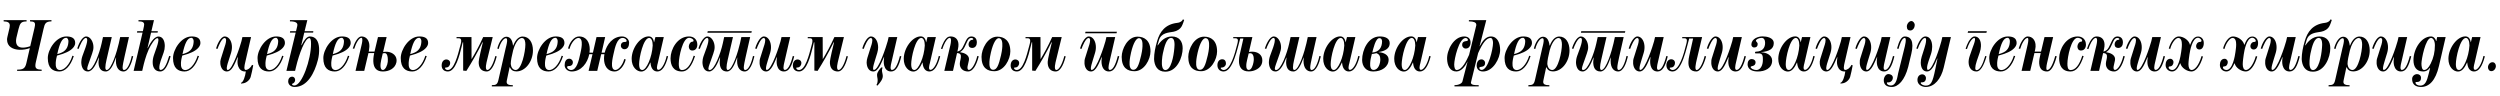 <?xml version="1.0"?>
<svg version="1.1" xmlns="http://www.w3.org/2000/svg" width="1478.582px" height="56.92px"><path fill="#000000" d="M30.44,12.6l-0.04,0.04c-3.36,0.12-3.92,1.16-4.68,4.56l-4.52,19.52c-0.2,0.84-0.28,1.52-0.28,2.08c0,1.72,0.96,2.36,3.72,2.4l0,0.72l-14.52,0l0-0.72c3.24,0,4.72-0.48,5.48-3.88l2.04-8.88c-1.72,0.68-4,1.08-6.2,1c-3.76-0.16-7.28-1.8-7.28-6.08c0-0.64,0.08-1.12,1.48-6.92c0.12-0.52,0.16-0.92,0.16-1.32c0-1.76-1.16-2.4-3.64-2.48l0-0.72l13.56,0l0,0.68l-0.04,0.08c-3.4,0-3.84,1.2-4.76,4.6c-1.36,5.2-1.44,6.04-1.44,6.96c0,2.64,1.48,3.8,3.64,3.92c1.36,0.08,3.04-0.24,4.76-0.84l2.56-10.96c0.12-0.52,0.2-0.92,0.24-1.32c0.2-1.76-0.44-2.32-2.92-2.4l0-0.72l12.68,0l0,0.68z M44.475,25.4c0,2.12-2.08,4.16-4.96,5.48c-1.64,0.76-2.96,1.24-5.8,2c-0.28,1.04-0.68,2.72-0.76,4.32c-0.12,2.2,0.36,4.24,2.56,4.24c2.32,0,5.56-2.88,7.32-8.48l0.8,0.24c-1.92,5.96-5.16,9.08-8.52,9.08c-3.88,0-6.84-1.96-6.84-7.96c0-5.04,4.88-12.76,10.96-12.76c2.72,0,5.24,0.72,5.24,3.84z M40.475,24.32c0-0.64-0.36-1.96-1.36-1.96c-2.36,0-3.88,3.24-5.24,9.64c1.12-0.32,1.6-0.44,2.8-1c3-1.4,3.76-4.16,3.8-6.68z M68.669,34.04l-0.08,0c-1.44,3.96-3.16,8.24-6.04,8.24c-3.24,0-4.28-2.52-4.28-5.6c0-0.64,0.08-1.36,0.24-2.64l-0.12,0c-1.4,3.6-3.48,8.24-6.4,8.24c-3,0-3.92-3.12-3.92-5.56c0-0.6,0.16-2.12,0.64-3.48l1.92-5.28c0.12-0.4,0.96-2.72,0.96-4.24c0-0.76-0.2-1.28-0.8-1.28c-1.76,0-3.8,5.04-4.28,6.48l-0.84-0.24c0.6-1.92,2.64-7.12,5.32-7.12c2.36,0,4.28,3.08,4.28,6.28c0,1.28-0.24,2.24-0.8,3.88l-1.32,3.76c-0.24,0.76-1.56,4.08-1.56,4.96c0,0.56,0.08,0.96,0.76,0.96c2.84,0,6.44-9.8,7.76-15.8l0.8-3.68l5.2,0l-3.12,13.48c-0.44,1.88-0.68,3.4-0.68,4.48c0,0.92,0.24,1.52,0.76,1.52c2.84,0,6.24-11.48,7.2-15.8c0.8-3.52,0.8-3.6,0.8-3.68l5.2,0l-2.72,12.04c-0.44,1.88-1.04,4.84-1.04,5.92c0,0.92,0.24,1.52,0.76,1.52c2.84,0,4.48-7.4,4.68-8.32l0.84,0.24c-0.92,3.88-2.64,8.96-5.76,8.96c-2.32,0-4.48-1.76-4.48-6.32c0-0.4,0.08-1.32,0.12-1.92z M81.144,18.44l3.36,0c0.64-2.76,0.76-3.52,0.76-3.92c0-1.44-1.12-1.88-3.36-1.88l0-0.72l9.16,0l-1.52,6.52l3.8,0l-0.12,0.84l-3.88,0l-2.12,9.2l0.12,0c0.76-1.52,3.36-6.88,6.32-6.88c2.68,0,3.8,2.68,3.8,5.6c0,1.32-0.24,2.64-0.68,3.84l-1.76,4.96c-0.32,0.96-0.92,3.04-0.8,4.32c0.04,0.64,0.28,1.04,0.76,1.04c1.84,0,3.44-2.72,5.08-8.32l0.84,0.24c-1.72,5.84-3.52,9-6.08,9c-3.04,0-4.4-2.16-4.52-5c-0.08-1.48,0.2-3.16,0.76-4.76l1.64-4.68c0.12-0.32,0.84-2.44,0.96-3.88c0.08-0.8-0.08-1.4-0.6-1.4c-1.32,0-3.72,3.6-5.12,6.68c-1.8,4-2.88,8.52-3.28,10.24l-0.56,2.44l-5.08,0l5.28-22.64l-3.28,0z M118.538,25.4c0,2.12-2.08,4.16-4.96,5.48c-1.64,0.76-2.96,1.24-5.8,2c-0.28,1.04-0.68,2.72-0.76,4.32c-0.12,2.2,0.36,4.24,2.56,4.24c2.32,0,5.56-2.88,7.32-8.48l0.8,0.24c-1.92,5.96-5.16,9.08-8.52,9.08c-3.88,0-6.84-1.96-6.84-7.96c0-5.04,4.88-12.76,10.96-12.76c2.72,0,5.24,0.72,5.24,3.84z M114.538,24.32c0-0.64-0.36-1.96-1.36-1.96c-2.36,0-3.88,3.24-5.24,9.64c1.12-0.32,1.6-0.44,2.8-1c3-1.4,3.76-4.16,3.8-6.68z  M145.327,41.36c1.2,0,2.76-1,3.72-3l0.72,0.28c-0.48,2.48-0.96,4.96-1.52,6.88c-0.56,1.8-2.36,3.36-4.2,3.72c-0.36,0.08-1.12,0.12-1.44,0.2l-0.12-0.44c1.32-0.2,2.56-3.68,2.92-6.8c0.08,0.04,0,0.08-0.44,0.08c-2.16,0-3.44-1.32-4.04-2.96c-0.44-1.2-0.56-2.6-0.4-3.8l0.2-1.64l-0.2,0c-2.04,4.76-3.56,8.4-6.32,8.4c-2.36,0-3.6-2.2-3.88-4.44c-0.12-1-0.04-2.04,0.24-2.88l2.2-7c0.16-0.44,0.96-2.64,0.96-4.12c0-0.76-0.24-1.36-0.88-1.36c-1.76,0-3.72,5-4.2,6.44l-0.88-0.24c0.48-1.8,2.6-7.12,5.16-7.12c2.16,0,3.88,2.2,4.2,5.24c0.16,1.36,0,2.92-0.48,4.48l-1.48,4.68c-0.12,0.4-0.92,2.6-1.04,4.08c-0.04,0.76,0.08,1.36,0.6,1.36c2.84,0,7.48-14.72,8.08-17.04c0.28-1,0.4-1.68,0.56-2.44l5.12,0l-3.6,15.6c-0.04,0.24-0.36,1.44-0.36,2.44c0,0.76,0.2,1.4,0.8,1.4z M168.522,25.4c0,2.12-2.08,4.16-4.96,5.48c-1.64,0.76-2.96,1.24-5.8,2c-0.28,1.04-0.68,2.72-0.76,4.32c-0.12,2.2,0.36,4.24,2.56,4.24c2.32,0,5.56-2.88,7.32-8.48l0.8,0.24c-1.92,5.96-5.16,9.08-8.52,9.08c-3.88,0-6.84-1.96-6.84-7.96c0-5.04,4.88-12.76,10.96-12.76c2.72,0,5.24,0.72,5.24,3.84z M164.522,24.32c0-0.64-0.36-1.96-1.36-1.96c-2.36,0-3.88,3.24-5.24,9.64c1.12-0.32,1.6-0.44,2.8-1c3-1.4,3.76-4.16,3.8-6.68z M185.196,19.28l-5.24,0l-1.76,7.4l0.16,0.08c1.52-3.04,3.12-5.2,4.88-5.2c3.76,0,5.24,3.08,5.48,6.76c0.16,2.4-0.16,5.04-0.72,7.2c-1.92,7.44-6.12,15.92-13.76,15.92c-1.96,0-3.8-1.16-3.8-3.36c0-1.4,0.8-2.72,2.36-2.72c1.16,0,1.8,0.96,1.76,2c-0.04,0.68-0.36,1.44-1.08,1.88c-0.36,0.24-0.76,0.24-0.76,0.56c0,0.4,0.56,0.76,1.36,0.76c4.6,0,9.88-15.48,9.88-24.56c0-2.24-0.24-3.48-1.04-3.48c-2.48,0-6,9.24-7.88,17.24l-0.52,2.16l-5.12,0l5.48-22.64l-3.4,0l0.12-0.84l3.48,0l0.72-3c0.04-0.24,0.08-0.48,0.08-0.72c0-1.08-0.8-2.08-4.4-2.08l0-0.72l10.28,0l-1.6,6.52l5.16,0z M207.431,25.4c0,2.12-2.08,4.16-4.96,5.48c-1.64,0.76-2.96,1.24-5.8,2c-0.28,1.04-0.68,2.72-0.76,4.32c-0.12,2.2,0.36,4.24,2.56,4.24c2.32,0,5.56-2.88,7.32-8.48l0.8,0.24c-1.92,5.96-5.16,9.08-8.52,9.08c-3.88,0-6.84-1.96-6.84-7.96c0-5.04,4.88-12.76,10.96-12.76c2.72,0,5.24,0.72,5.24,3.84z M203.431,24.32c0-0.64-0.36-1.96-1.36-1.96c-2.36,0-3.88,3.24-5.24,9.64c1.12-0.32,1.6-0.44,2.8-1c3-1.4,3.76-4.16,3.8-6.68z M234.425,36.96c-0.8,3.52-4.28,5.32-7.96,5.32c-3.76,0-5.16-2.12-5.56-4.72c-0.28-1.8-0.04-3.84,0.28-5.52l0.12-0.64l-3.4,0l-2.48,10.52l-5.16,0c1.12-4.92,3.6-15.4,3.6-15.4c0.04-0.12,0.44-1.76,0.44-2.96c0-0.68-0.12-1.2-0.56-1.2c-1.4,0-3.24,3.12-4.24,6.48l-0.88-0.16c1-3.28,2.92-7.12,5.12-7.12c2.52,0,4.12,1.68,4.6,4.2c0.2,1.16,0.16,2.52-0.12,3.96l-0.16,0.8l3.44,0l2.04-8.6l5.12,0l-2.08,8.8c1.24-0.12,1.48-0.12,1.72-0.12c2.88-0.08,6,1.6,6.24,4.72c0.04,0.52,0,1.04-0.12,1.64z M229.345,36.56c0.04-0.36,0.04-0.92,0.04-1.56c-0.04-1.56-0.4-3.6-1.88-3.6c-0.12,0-0.2,0.04-1.12,0.16l-0.92,3.88c-0.28,1.24-0.52,2.84-0.4,4.08c0.12,1.08,0.48,1.88,1.4,1.88c1.4,0,2.68-2.76,2.88-4.84z M253.22,25.4c0,2.12-2.08,4.16-4.96,5.48c-1.64,0.76-2.96,1.24-5.8,2c-0.28,1.04-0.68,2.72-0.76,4.32c-0.12,2.2,0.36,4.24,2.56,4.24c2.32,0,5.56-2.88,7.32-8.48l0.8,0.24c-1.92,5.96-5.16,9.08-8.52,9.08c-3.88,0-6.84-1.96-6.84-7.96c0-5.04,4.88-12.76,10.96-12.76c2.72,0,5.24,0.72,5.24,3.84z M249.22,24.32c0-0.64-0.36-1.96-1.36-1.96c-2.36,0-3.88,3.24-5.24,9.64c1.12-0.32,1.6-0.44,2.8-1c3-1.4,3.76-4.16,3.8-6.68z  M292.969,33.12l0.8,0.24c-1.56,6.12-3.68,8.92-5.84,8.92c-2.72,0-4.6-1.52-4.8-4.84c-0.08-1.2,0.08-2.64,2.44-12.4l-0.24,0c-2.56,5.4-6.6,12.32-9.48,16.88l-1.92-0.16l0-16.72l-0.28,0c-0.16,0.56-0.28,1.2-0.44,1.84c-1.52,6.28-3.8,15.4-8.32,15.4c-2.36,0-3.68-1.48-3.68-3.56c0-2.4,1.36-3.56,2.8-3.56c1.08,0,2.24,0.72,2.24,2.16c0,1.16-0.84,2.6-2.36,2.6c-0.36,0-0.68,0.08-0.68,0.28c0,0.72,0.72,1.2,1.64,1.2c3.68,0,5.84-8.44,7.36-14.32c0.24-0.92,0.56-1.88,0.56-2.92c0-0.8-0.28-1.52-1.28-1.52l-1.48,0l0-0.72l8.84,0l0.04,13.08c2-3.28,4.36-7.48,6.88-13.08l5.64,0l-3.36,13.76c-0.12,0.56-0.52,1.96-0.64,3.24c-0.12,1.32,0,2.48,0.84,2.48c1.16,0,3.12-2.2,4.72-8.28z M315.203,29.8c0,6.48-4.4,12.44-9.8,12.44c-1.92,0-3.12-0.84-3.88-2.48l-0.12,0l-1.64,7.76c-0.08,0.32-0.12,0.64-0.12,0.88c0,1.56,1.36,1.96,3.12,1.96l0.52,0l0,0.72l-12.4,0l0-0.72c2.52,0,3.32-0.48,3.92-3.16l4.16-18.24c0-0.04,0.04-0.12,0.04-0.2c0.24-0.96,0.8-2.92,0.92-4.36l0-0.48c0-0.8-0.16-1.32-0.72-1.32c-1.32,0-3.32,2.6-4.24,6.36l-0.84-0.24c0.92-3.8,3.04-7,5.28-7c1.8,0,3.52,1.08,4,5.2l0.16,0c1.48-3.84,3.56-5.32,5.52-5.32c4,0,6.12,3.68,6.12,8.2z M310.723,26.36c0-1.48-0.28-3.88-2.04-3.88c-2.56,0-4.52,4.6-5.2,7.28c-0.8,3.12-1.4,6.28-1.4,7.88c0,0.16,0.04,0.32,0.04,0.48c0.16,1.52,1.12,3.28,2.88,3.28c3.52,0,5.72-10.96,5.72-15.04z M333.838,25.4c0,2.12-2.08,4.16-4.96,5.48c-1.64,0.76-2.96,1.24-5.8,2c-0.28,1.04-0.68,2.72-0.76,4.32c-0.12,2.2,0.36,4.24,2.56,4.24c2.32,0,5.56-2.88,7.32-8.48l0.8,0.24c-1.92,5.96-5.16,9.08-8.52,9.08c-3.88,0-6.84-1.96-6.84-7.96c0-5.04,4.88-12.76,10.96-12.76c2.72,0,5.24,0.72,5.24,3.84z M329.838,24.32c0-0.64-0.36-1.96-1.36-1.96c-2.36,0-3.88,3.24-5.24,9.64c1.12-0.32,1.6-0.44,2.8-1c3-1.4,3.76-4.16,3.8-6.68z M363.592,42.28c-4.56,0-6.36-3.68-6.36-7.64c0-0.84,0.08-1.72,0.24-2.6l-1.92,0c-0.76,3.28-1.56,6.6-2.32,9.88l-5.12,0l2.32-9.88l-1.92,0c-1.04,5.2-4.76,10.24-10.4,10.24c-2.32,0-4.16-1.64-4.16-3.72c0-2,0.76-3.84,2.76-3.84c1.24,0,2.12,1.08,2.12,2.04c0,1.2-0.6,2.32-2.48,2.32c-0.48,0-0.96,0.08-0.96,0.64s0.84,1.68,2.4,1.68c3.24,0,4.48-5.28,5.44-9.76c0.12-0.6,0.72-2.92,0.84-5.08c0.12-2.12-0.24-4.12-2-4.12c-1.88,0-4.4,3.08-5.24,6.48l-0.88-0.24c0.92-3.76,3.6-7.12,6.48-7.12c4.56,0,6.36,3.72,6.36,7.64c0,0.64-0.08,1.32-0.16,1.96l2.04,0l2.12-9.24l5.12,0l-2.12,9.24l1.84,0c1.2-4.96,4.88-9.6,10.28-9.6c2.28,0,4.16,1.64,4.16,3.72c0,2-0.8,3.84-2.76,3.84c-1.28,0-2.12-1.08-2.12-2c0-1.2,0.56-2.32,2.4-2.32c0.52,0,1.04-0.08,1.04-0.68c0-0.52-0.84-1.68-2.4-1.68c-3.24,0-4.48,5.28-5.44,9.76c-0.12,0.6-0.72,2.96-0.84,5.16c-0.12,2.12,0.28,4.04,2,4.04c1.88,0,4.4-3.08,5.24-6.48l0.88,0.24c-0.92,3.76-3.6,7.12-6.48,7.12z M394.307,33.08l0.84,0.24c-1.64,6.24-3.72,8.96-6.36,8.96c-2.2,0-3.44-1.64-3.88-3.84c-0.08-0.48-0.16-0.92-0.2-1.44l-0.08-0.04c-1.24,2.8-2.88,5.36-5.36,5.36c-2.64,0-5.68-2.6-5.68-7.52c0-6.32,5.08-13.28,10.04-13.28c1.4,0,2.76,0.84,3.16,3.44l0.08,0l0.76-3.04l4.96,0l-3.6,15.6c-0.08,0.28-0.4,1.32-0.44,2.24c-0.04,0.84,0.12,1.56,0.84,1.56c1.52,0,3.76-3.08,4.92-8.24z M386.027,26.88c0-2.56-0.76-4.44-2.08-4.44c-3.48,0-5.96,11.68-5.96,15.48c0,1.6,0.24,3.48,1.88,3.48c2.4,0,5.8-7.56,6.16-14.52z M412.421,26.44c0,1.8-0.96,3.44-2.96,3.44c-1.52,0-2.08-1.2-2.08-2.4c0-1.12,0.88-2.84,2.2-2.84c0.36,0,0.6-0.2,0.6-0.64c0-1.04-1.72-1.64-2.64-1.64c-3.84,0-6.08,11.4-6.08,15.24c0,1.6,0.08,3.84,1.88,3.84c2.8,0,5.16-2.88,6.92-8.48l0.8,0.24c-1.92,5.96-4.44,9.08-7.72,9.08c-5.28,0-6.76-3.8-6.76-7.76c0-5.4,4.04-12.96,10.96-12.96c2.64,0,4.88,1.64,4.88,4.88z M436.056,34.04l-0.08,0c-1.44,3.96-3.16,8.24-6.04,8.24c-3.24,0-4.28-2.52-4.28-5.6c0-0.64,0.08-1.36,0.24-2.64l-0.12,0c-1.4,3.6-3.48,8.24-6.4,8.24c-3,0-3.92-3.12-3.92-5.56c0-0.6,0.16-2.12,0.64-3.48l1.92-5.28c0.12-0.4,0.96-2.72,0.96-4.24c0-0.76-0.2-1.28-0.8-1.28c-1.76,0-3.8,5.04-4.28,6.48l-0.84-0.24c0.6-1.92,2.64-7.12,5.32-7.12c2.36,0,4.28,3.08,4.28,6.28c0,1.28-0.24,2.24-0.8,3.88l-1.32,3.76c-0.24,0.76-1.56,4.08-1.56,4.96c0,0.56,0.08,0.96,0.76,0.96c2.84,0,6.44-9.8,7.76-15.8l0.8-3.68l5.2,0l-3.12,13.48c-0.44,1.88-0.68,3.4-0.68,4.48c0,0.92,0.24,1.52,0.76,1.52c2.84,0,6.24-11.48,7.2-15.8c0.8-3.52,0.8-3.6,0.8-3.68l5.2,0l-2.72,12.04c-0.44,1.88-1.04,4.84-1.04,5.92c0,0.92,0.24,1.52,0.76,1.52c2.84,0,4.48-7.4,4.68-8.32l0.84,0.24c-0.92,3.88-2.64,8.96-5.76,8.96c-2.32,0-4.48-1.76-4.48-6.32c0-0.4,0.08-1.32,0.12-1.92z M444.616,18.44l-0.2,0.92l-26.04,0l0.2-0.92l26.04,0z M468.89,33.12l0.84,0.2c-1.44,5.84-3.08,8.96-6.04,8.96c-2.36,0-3.56-1.56-4.08-3.44c-0.36-1.36-0.36-2.92-0.16-4.2l0.12-0.76l-0.2,0c-1.4,3.08-3.2,8.48-6.32,8.4c-2.32-0.04-3.64-2.28-3.8-4.8c-0.08-1.12,0.04-2.32,0.44-3.4l1.92-6.12c0.16-0.44,0.96-2.64,0.96-4.12c0-0.76-0.24-1.36-0.88-1.36c-1.76,0-3.72,5-4.2,6.44l-0.88-0.24c0.48-1.8,2.6-7.12,5.16-7.12c2.16,0,3.84,2.2,4.16,5.24c0.16,1.36,0.04,2.92-0.44,4.48l-1.4,4.56c-0.56,1.8-1.08,3.6-1.08,4.64c0,0.56,0.12,0.88,0.52,0.88c2.88,0,7.52-14.68,8.12-17c0.28-1,0.4-1.68,0.56-2.44l5.12,0l-3.6,15.6c-0.04,0.24-0.36,1.44-0.36,2.44c0,0.76,0.2,1.4,0.8,1.4c1.68,0,3.28-2.64,4.72-8.24z M500.685,33.12l0.8,0.24c-1.56,6.12-3.68,8.92-5.84,8.92c-2.72,0-4.6-1.52-4.8-4.84c-0.08-1.2,0.08-2.64,2.44-12.4l-0.24,0c-2.56,5.4-6.6,12.32-9.48,16.88l-1.92-0.16l0-16.72l-0.28,0c-0.16,0.56-0.28,1.2-0.44,1.84c-1.52,6.28-3.8,15.4-8.32,15.4c-2.36,0-3.68-1.48-3.68-3.56c0-2.4,1.36-3.56,2.8-3.56c1.08,0,2.24,0.72,2.24,2.16c0,1.16-0.84,2.6-2.36,2.6c-0.36,0-0.68,0.08-0.68,0.28c0,0.72,0.72,1.2,1.64,1.2c3.68,0,5.84-8.44,7.36-14.32c0.24-0.92,0.56-1.88,0.56-2.92c0-0.8-0.28-1.52-1.28-1.52l-1.48,0l0-0.72l8.84,0l0.04,13.08c2-3.28,4.36-7.48,6.88-13.08l5.64,0l-3.36,13.76c-0.12,0.56-0.52,1.96-0.64,3.24c-0.12,1.32,0,2.48,0.84,2.48c1.16,0,3.12-2.2,4.72-8.28z  M532.234,33.12l0.84,0.2c-1.44,5.84-3.08,8.96-6.04,8.96c-2.36,0-3.56-1.56-4.08-3.44c-0.2-0.76-0.28-1.6-0.28-2.44c0-0.6,0.04-1.2,0.12-1.76l0.12-0.76l-0.2,0c-1.4,3.04-3.16,8.4-6.24,8.4c-2.4,0-3.72-2.24-3.88-4.76c0-0.2-0.04-0.36-0.04-0.56c0-0.96,0.2-2,0.48-2.88l1.92-6.12c0.16-0.44,0.96-2.64,0.96-4.12c0-0.76-0.24-1.36-0.88-1.36c-1.76,0-3.72,5-4.2,6.44l-0.88-0.24c0.48-1.8,2.6-7.12,5.16-7.12c2.16,0,3.84,2.2,4.16,5.24c0.04,0.36,0.08,0.76,0.08,1.16c0,1.04-0.16,2.2-0.52,3.32l-1.4,4.56c-0.56,1.8-1.08,3.6-1.08,4.64c0,0.56,0.12,0.88,0.52,0.88c2.88,0,7.52-14.68,8.12-17c0.28-1,0.4-1.68,0.56-2.44l5.12,0l-3.6,15.6c-0.04,0.24-0.36,1.44-0.36,2.44c0,0.76,0.2,1.4,0.8,1.4c1.68,0,3.28-2.64,4.72-8.24z M521.994,40c-0.28,0.6-0.36,1.12-0.36,1.64c0,0.24,0,0.44,0.04,0.68c0.12,0.88,0.44,1.72,0.44,2.68c0,1.96-1.68,3.96-2.88,5.32l-0.28,0.32l-0.6-0.36c0.6-1,0.72-2,0.72-2.96s-0.36-1.88-0.36-3.04c0-1.76,2-3.88,2.6-4.44z M555.228,33.08l0.84,0.24c-1.64,6.24-3.72,8.96-6.36,8.96c-2.2,0-3.44-1.64-3.88-3.84c-0.08-0.48-0.16-0.92-0.2-1.44l-0.08-0.04c-1.24,2.8-2.88,5.36-5.36,5.36c-2.64,0-5.68-2.6-5.68-7.52c0-6.32,5.08-13.28,10.04-13.28c1.4,0,2.76,0.84,3.16,3.44l0.08,0l0.76-3.04l4.96,0l-3.6,15.6c-0.08,0.28-0.4,1.32-0.44,2.24c-0.04,0.84,0.12,1.56,0.84,1.56c1.52,0,3.76-3.08,4.92-8.24z M546.948,26.88c0-2.56-0.76-4.44-2.08-4.44c-3.48,0-5.96,11.68-5.96,15.48c0,1.6,0.24,3.48,1.88,3.48c2.4,0,5.8-7.56,6.16-14.52z M563.623,41.92l-5.12,0l3.12-13.32c0.16-0.68,0.8-2.88,0.84-4.48c0.04-1-0.16-1.72-0.84-1.72c-0.72,0-1.76,1.08-2.68,2.72c-0.64,1.2-1.2,2.56-1.64,3.92l-0.8-0.24c0.44-1.44,1.12-2.96,1.8-4.24c1.12-1.84,2.08-3,3.92-3c2.64,0,4.48,1.56,4.64,4.56c0.04,0.84-0.04,1.76-0.28,2.8l-0.36,1.6c1.36-0.44,2.2-0.84,3.04-2.32c0.76-1.32,1.4-2.92,2.08-4.28c0.8-1.56,1.84-2.36,3.04-2.36c2.04,0,3.36,1.12,3.36,3.56c0,1.56-0.76,3.24-2.8,3.24c-1.24,0-2.12-0.72-2.12-2.16c0-1.2,1-2.6,2-2.6c0.52,0,0.8-0.16,0.8-0.48c0-0.36-0.52-0.68-1.24-0.68c-0.76,0-1.64,0.56-2.24,1.88l-1.6,3.44c-0.68,1.4-1.48,2.24-2.72,3.04l0,0.08c2.36,0.32,5.16,1.48,5.28,3.92c0,0.32,0,0.6-0.08,0.96l-0.76,3.44c-0.04,0.28-0.08,0.56-0.08,0.8c0,0.76,0.28,1.36,0.84,1.36c1.4,0,3.6-2.68,5-8.28l0.84,0.24c-1.48,5.84-3.76,8.96-6.24,8.96c-3.2,0-5-2-4.96-4.6c0-0.36,0.04-0.76,0.12-1.16l0.36-1.64c0.08-0.4,0.12-0.76,0.16-1.12c0.12-1.44-0.36-2.32-2.28-2.36z M597.538,30.4c0,4.68-3.64,11.72-9.48,11.72c-4.12,0-7.56-2-7.56-8.48c0-4.6,3.48-11.96,9.36-11.96c4,0,7.68,2.24,7.68,8.72z M592.018,32.76c0.24-1.04,0.72-3.28,0.8-5.44c0.12-2.44-0.28-4.72-2.12-4.76c-1.48,0-3.28,2.68-4.64,8.48c-0.32,1.36-0.76,3.52-0.88,5.48c-0.16,2.52,0.28,4.76,2.2,4.76c2.2,0,3.28-2.68,4.64-8.52z M629.492,33.12l0.8,0.24c-1.56,6.12-3.68,8.92-5.84,8.92c-2.72,0-4.6-1.52-4.8-4.84c-0.08-1.2,0.08-2.64,2.44-12.4l-0.24,0c-2.56,5.4-6.6,12.32-9.48,16.88l-1.92-0.16l0-16.72l-0.28,0c-0.16,0.56-0.28,1.2-0.44,1.84c-1.52,6.28-3.8,15.4-8.32,15.4c-2.36,0-3.68-1.48-3.68-3.56c0-2.4,1.36-3.56,2.8-3.56c1.08,0,2.24,0.72,2.24,2.16c0,1.16-0.84,2.6-2.36,2.6c-0.36,0-0.68,0.08-0.68,0.28c0,0.72,0.72,1.2,1.64,1.2c3.68,0,5.84-8.44,7.36-14.32c0.24-0.92,0.56-1.88,0.56-2.92c0-0.8-0.28-1.52-1.28-1.52l-1.48,0l0-0.72l8.84,0l0.04,13.08c2-3.28,4.36-7.48,6.88-13.08l5.64,0l-3.36,13.76c-0.12,0.56-0.52,1.96-0.64,3.24c-0.12,1.32,0,2.48,0.84,2.48c1.16,0,3.12-2.2,4.72-8.28z  M660.561,18.76l-0.2,0.92l-18.56,0l0.2-0.92l18.56,0z M661.121,33.12l0.84,0.2c-1.44,5.84-3.08,8.96-6.04,8.96c-2.4,0-3.64-1.6-4.16-3.56c-0.36-1.32-0.36-2.84-0.16-4.08l0.12-0.76l-0.2,0c-1.4,3.04-3.16,8.4-6.24,8.4c-2.4,0-3.72-2.24-3.88-4.76c-0.08-1.12,0.04-2.36,0.44-3.44l1.92-6.12c0.16-0.44,0.96-2.64,0.96-4.12c0-0.76-0.24-1.36-0.88-1.36c-1.76,0-3.72,5-4.2,6.44l-0.88-0.24c0.48-1.8,2.6-7.12,5.16-7.12c2.16,0,3.84,2.2,4.16,5.24c0.16,1.36,0.04,2.92-0.44,4.48l-1.4,4.56c-0.56,1.8-1.08,3.6-1.08,4.64c0,0.56,0.12,0.88,0.52,0.88c2.88,0,7.52-14.68,8.12-17c0.28-1,0.4-1.68,0.56-2.44l5.2,0l-3.6,15.6c-0.04,0.24-0.36,1.44-0.36,2.44c0,0.76,0.2,1.4,0.8,1.4c1.68,0,3.28-2.64,4.72-8.24z M680.436,30.4c0,4.68-3.64,11.72-9.48,11.72c-4.12,0-7.56-2-7.56-8.48c0-4.6,3.48-11.96,9.36-11.96c4,0,7.68,2.24,7.68,8.72z M674.916,32.76c0.24-1.04,0.72-3.28,0.8-5.44c0.12-2.44-0.28-4.72-2.12-4.76c-1.48,0-3.28,2.68-4.64,8.48c-0.32,1.36-0.76,3.52-0.88,5.48c-0.16,2.52,0.28,4.76,2.2,4.76c2.2,0,3.28-2.68,4.64-8.52z M699.63,11.44l0.72,0.36c-0.12,0.44-0.76,2.44-1.4,3.64c-1,1.88-2.88,2.92-4.88,3.32c-2.92,0.56-7.32,0.52-8.64,5.04l-0.84,2.92l0.2,0.12c1.52-2.44,4.32-5.28,8.2-5.28c4.64,0,6.48,3.16,6.48,7c0,5.2-3.24,13.84-10.28,13.84c-4.72,0-6.44-3.6-6.64-7.44c0-3.44,0.72-6.96,1.8-10.64c1.56-5.48,4.72-9.96,11.88-10.8c2.16-0.24,3.04-1.28,3.4-2.08z M689.23,41.44l0.04,0c3.28-0.04,4.88-7.96,5.28-13.08c0.24-2.16,0.28-5.84-1.8-5.92c-2.76-0.12-4.08,4.84-5,9.2c-0.16,0.84-0.48,2.52-0.56,4.28c-0.16,2.68,0.16,5.52,2.04,5.52z M719.825,30.4c0,4.68-3.64,11.72-9.48,11.72c-4.12,0-7.56-2-7.56-8.48c0-4.6,3.48-11.96,9.36-11.96c4,0,7.68,2.24,7.68,8.72z M714.305,32.76c0.24-1.04,0.72-3.28,0.8-5.44c0.12-2.44-0.28-4.72-2.12-4.76c-1.48,0-3.28,2.68-4.64,8.48c-0.32,1.36-0.76,3.52-0.88,5.48c-0.16,2.52,0.28,4.76,2.2,4.76c2.2,0,3.28-2.68,4.64-8.52z M740.699,21.92l-2.04,8.8c0.36-0.04,0.72-0.08,1.04-0.12c0.28-0.04,0.6-0.04,0.88-0.04c3.28,0,5.96,1.76,6,5c0,0.52-0.04,1.04-0.16,1.64c-0.72,3.2-4.48,5.04-7.84,5.04c-4.24,0-5.64-2.6-5.8-5.6c-0.08-1.8,0.24-3.76,0.68-5.4c0,0,1.08-4.84,1.92-8.44l-1.88,0c-1.56,5.28-4.16,19.48-9.8,19.48c-2.4,0-3.68-1.68-3.68-3.72c0-2.36,1.32-3.52,2.88-3.52c0.96,0,2.16,0.52,2.16,2.6c0,1.28-1.12,2.28-2.4,2.28c-0.48,0-0.68,0.12-0.68,0.36c0,0.44,0.8,1.12,1.72,1.12c3.96,0,6.6-9.32,8.04-15.2c0.12-0.52,0.4-1.4,0.4-2.16s-0.28-1.4-1.32-1.4l-1.44,0l0-0.72l11.32,0z M741.339,36.88c0.12-0.6,0.2-1.24,0.2-1.92c0-1.8-0.6-3.56-2.2-3.48c-0.28,0-0.56,0.08-0.84,0.12l-0.92,3.84c-0.24,0.96-0.56,2.52-0.48,3.8c0.04,1.16,0.44,2.12,1.48,2.12c1.6,0,2.44-2.76,2.76-4.48z M771.054,34.04l-0.08,0c-1.44,3.96-3.16,8.24-6.04,8.24c-3.24,0-4.28-2.52-4.28-5.6c0-0.64,0.08-1.36,0.24-2.64l-0.12,0c-1.4,3.6-3.48,8.24-6.4,8.24c-3,0-3.92-3.12-3.92-5.56c0-0.6,0.16-2.12,0.64-3.48l1.92-5.28c0.12-0.4,0.96-2.72,0.96-4.24c0-0.76-0.2-1.28-0.8-1.28c-1.76,0-3.8,5.04-4.28,6.48l-0.84-0.24c0.6-1.92,2.64-7.12,5.32-7.12c2.36,0,4.28,3.08,4.28,6.28c0,1.28-0.24,2.24-0.8,3.88l-1.32,3.76c-0.24,0.76-1.56,4.08-1.56,4.96c0,0.56,0.08,0.96,0.76,0.96c2.84,0,6.44-9.8,7.76-15.8l0.8-3.68l5.2,0l-3.12,13.48c-0.44,1.88-0.68,3.4-0.68,4.48c0,0.92,0.24,1.52,0.76,1.52c2.84,0,6.24-11.48,7.2-15.8c0.8-3.52,0.8-3.6,0.8-3.68l5.2,0l-2.72,12.04c-0.44,1.88-1.04,4.84-1.04,5.92c0,0.92,0.24,1.52,0.76,1.52c2.84,0,4.48-7.4,4.68-8.32l0.84,0.24c-0.92,3.88-2.64,8.96-5.76,8.96c-2.32,0-4.48-1.76-4.48-6.32c0-0.4,0.08-1.32,0.12-1.92z M803.328,33.08l0.84,0.24c-1.64,6.24-3.72,8.96-6.36,8.96c-2.2,0-3.44-1.64-3.88-3.84c-0.08-0.48-0.16-0.92-0.2-1.44l-0.08-0.04c-1.24,2.8-2.88,5.36-5.36,5.36c-2.64,0-5.68-2.6-5.68-7.52c0-6.32,5.08-13.28,10.04-13.28c1.4,0,2.76,0.84,3.16,3.44l0.08,0l0.76-3.04l4.96,0l-3.6,15.6c-0.08,0.28-0.4,1.32-0.44,2.24c-0.04,0.84,0.12,1.56,0.84,1.56c1.52,0,3.76-3.08,4.92-8.24z M795.048,26.88c0-2.56-0.76-4.44-2.08-4.44c-3.48,0-5.96,11.68-5.96,15.48c0,1.6,0.24,3.48,1.88,3.48c2.4,0,5.8-7.56,6.16-14.52z M821.923,25.56c0,3.12-2.68,4.6-6.48,5.2l0,0.12c2.64,0.12,5.84,1.44,5.84,4.36c0,4.2-3.96,7.04-9.16,7.04c-4.2,0-6.52-3.04-6.52-6.84c0-5.96,3.64-13.88,10.44-13.88c3.56,0,5.88,1.32,5.88,4z M817.403,24.56c-0.04-1.32-0.52-2-1.6-2c-2.28,0-3.6,6.32-4.2,8.52c4.12-0.32,5.72-3.08,5.8-6.52z M816.363,35.08c-0.04-1.8-0.56-3-2.32-3.64c-1.44,0.4-1.76,0.4-2.68,0.48l-0.32,1.28c-0.2,0.68-0.6,2.44-0.68,4.12c-0.12,2.04,0.2,4.04,2,4.04c2.8,0,4.04-3.8,4-6.28z M845.317,33.08l0.84,0.24c-1.64,6.24-3.72,8.96-6.36,8.96c-2.2,0-3.44-1.64-3.88-3.84c-0.08-0.48-0.16-0.92-0.2-1.44l-0.08-0.04c-1.24,2.8-2.88,5.36-5.36,5.36c-2.64,0-5.68-2.6-5.68-7.52c0-6.32,5.08-13.28,10.04-13.28c1.4,0,2.76,0.84,3.16,3.44l0.08,0l0.76-3.04l4.96,0l-3.6,15.6c-0.08,0.28-0.4,1.32-0.44,2.24c-0.04,0.84,0.12,1.56,0.84,1.56c1.52,0,3.76-3.08,4.92-8.24z M837.037,26.88c0-2.56-0.76-4.44-2.08-4.44c-3.48,0-5.96,11.68-5.96,15.48c0,1.6,0.24,3.48,1.88,3.48c2.4,0,5.8-7.56,6.16-14.52z  M879.026,11.92l-3.96,15.44l0.08,0l0.24-0.44c1.4-2.52,3.36-5.36,6.36-5.36c4.16,0,5.48,4.36,5.48,7.96c0,5.04-4.16,12.76-10.12,12.76c-2.64,0-3.76-1.64-3.76-3.56c0-1.4,0.6-3.6,2.84-3.6c1.32,0,2.16,1.12,2.16,2.08c0,3.2-3.36,1.72-3.44,2.96c0,0.36,0.36,1.2,1.36,1.2c3.92,0,6.76-12.4,6.76-15.96c0-1.52-0.48-2.96-1.44-2.96c-2.48,0-4.8,3.12-7.36,8.96l-4.28,17.4c0,0.12,0,0.24,0.04,0.36c0.32,1.12,2.24,1.2,3.76,1.2l0.8,0l0,0.72l-14.32,0l0-0.72c2.68,0,4.4-1.12,4.68-2.12l3.04-11.76l-0.08,0l-0.28,0.56c-0.96,1.96-3.24,5.24-6.24,5.24c-3.84,0-5.32-3.6-5.48-7.16c-0.32-5.28,3.84-13.56,10.12-13.56c2.64,0,3.76,1.64,3.76,3.56c0,1.4-0.6,3.6-2.84,3.6c-1.32,0-2.16-1.12-2.16-2.08c0-3.16,3.36-1.72,3.44-2.96c0-0.36-0.36-1.2-1.36-1.2c-3.92,0-6.76,12.4-6.76,15.64c0,1.68,0.4,3.28,1.44,3.28c3.36,0,5.96-5.88,7.36-8.96c4.28-17.32,4.28-17.44,4.28-17.56c0-0.28-0.04-0.6-0.08-0.72c-0.28-0.84-1.36-1.52-4.32-1.52l0-0.72l10.28,0z M906.061,25.4c0,2.12-2.08,4.16-4.96,5.48c-1.64,0.76-2.96,1.24-5.8,2c-0.28,1.04-0.68,2.72-0.76,4.32c-0.12,2.2,0.36,4.24,2.56,4.24c2.32,0,5.56-2.88,7.32-8.48l0.8,0.24c-1.92,5.96-5.16,9.08-8.52,9.08c-3.88,0-6.84-1.96-6.84-7.96c0-5.04,4.88-12.76,10.96-12.76c2.72,0,5.24,0.72,5.24,3.84z M902.061,24.32c0-0.64-0.36-1.96-1.36-1.96c-2.36,0-3.88,3.24-5.24,9.64c1.12-0.32,1.6-0.44,2.8-1c3-1.4,3.76-4.16,3.8-6.68z M928.255,29.8c0,6.48-4.4,12.44-9.8,12.44c-1.92,0-3.12-0.84-3.88-2.48l-0.12,0l-1.64,7.76c-0.08,0.32-0.12,0.64-0.12,0.88c0,1.56,1.36,1.96,3.12,1.96l0.52,0l0,0.72l-12.4,0l0-0.72c2.52,0,3.32-0.48,3.92-3.16l4.16-18.24c0-0.04,0.04-0.12,0.04-0.2c0.24-0.96,0.8-2.92,0.92-4.36l0-0.48c0-0.8-0.16-1.32-0.72-1.32c-1.32,0-3.32,2.6-4.24,6.36l-0.84-0.24c0.92-3.8,3.04-7,5.28-7c1.8,0,3.52,1.08,4,5.2l0.16,0c1.48-3.84,3.56-5.32,5.52-5.32c4,0,6.12,3.68,6.12,8.2z M923.775,26.36c0-1.48-0.28-3.88-2.04-3.88c-2.56,0-4.52,4.6-5.2,7.28c-0.8,3.12-1.4,6.28-1.4,7.88c0,0.16,0.04,0.32,0.04,0.48c0.16,1.52,1.12,3.28,2.88,3.28c3.52,0,5.72-10.96,5.72-15.04z M952.69,34.04l-0.08,0c-1.44,3.96-3.16,8.24-6.04,8.24c-3.24,0-4.28-2.52-4.28-5.6c0-0.64,0.08-1.36,0.24-2.64l-0.12,0c-1.4,3.6-3.48,8.24-6.4,8.24c-3,0-3.92-3.12-3.92-5.56c0-0.6,0.16-2.12,0.64-3.48l1.92-5.28c0.12-0.4,0.96-2.72,0.96-4.24c0-0.76-0.2-1.28-0.8-1.28c-1.76,0-3.8,5.04-4.28,6.48l-0.84-0.24c0.6-1.92,2.64-7.12,5.32-7.12c2.36,0,4.28,3.08,4.28,6.28c0,1.28-0.24,2.24-0.8,3.88l-1.32,3.76c-0.24,0.76-1.56,4.08-1.56,4.96c0,0.56,0.08,0.96,0.76,0.96c2.84,0,6.44-9.8,7.76-15.8l0.8-3.68l5.2,0l-3.12,13.48c-0.44,1.88-0.68,3.4-0.68,4.48c0,0.92,0.24,1.52,0.76,1.52c2.84,0,6.24-11.48,7.2-15.8c0.8-3.52,0.8-3.6,0.8-3.68l5.2,0l-2.72,12.04c-0.44,1.88-1.04,4.84-1.04,5.92c0,0.92,0.24,1.52,0.76,1.52c2.84,0,4.48-7.4,4.68-8.32l0.84,0.24c-0.92,3.88-2.64,8.96-5.76,8.96c-2.32,0-4.48-1.76-4.48-6.32c0-0.4,0.08-1.32,0.12-1.92z M961.25,18.44l-0.2,0.92l-26.04,0l0.2-0.92l26.04,0z M985.524,33.12l0.84,0.2c-1.44,5.84-3.08,8.96-6.04,8.96c-2.36,0-3.56-1.56-4.08-3.44c-0.36-1.36-0.36-2.92-0.16-4.2l0.12-0.76l-0.2,0c-1.4,3.08-3.2,8.48-6.32,8.4c-2.32-0.04-3.64-2.28-3.8-4.8c-0.08-1.12,0.04-2.32,0.44-3.4l1.92-6.12c0.16-0.44,0.96-2.64,0.96-4.12c0-0.76-0.24-1.36-0.88-1.36c-1.76,0-3.72,5-4.2,6.44l-0.88-0.24c0.48-1.8,2.6-7.12,5.16-7.12c2.16,0,3.84,2.2,4.16,5.24c0.16,1.36,0.04,2.92-0.44,4.48l-1.4,4.56c-0.56,1.8-1.08,3.6-1.08,4.64c0,0.56,0.12,0.88,0.52,0.88c2.88,0,7.52-14.68,8.12-17c0.28-1,0.4-1.68,0.56-2.44l5.12,0l-3.6,15.6c-0.04,0.24-0.36,1.44-0.36,2.44c0,0.76,0.2,1.4,0.8,1.4c1.68,0,3.28-2.64,4.72-8.24z M1008.199,33.12l0.84,0.24c-1.6,6.16-3.84,8.92-5.72,8.92c-3.8,0-4.84-2.56-4.72-5.72c0.04-1.16,0.2-2.36,0.48-3.56l2.28-10.2l-2.32,0c-1.56,5.28-4.16,19.48-9.8,19.48c-2.4,0-3.68-1.68-3.68-3.72c0-1.8,1-3.52,2.88-3.52c1.12,0,2.2,0.72,2.2,2.2c0,1.24-0.76,2.68-2.32,2.68c-0.56,0-0.8,0.12-0.8,0.36c0,0.44,0.8,1.12,1.72,1.12c3.96,0,6.6-9.32,8.04-15.2c0.12-0.52,0.4-1.4,0.4-2.16s-0.28-1.4-1.32-1.4l-1.44,0l0-0.72l11.76,0l-3.2,13.48c-0.24,0.96-0.6,2.6-0.72,3.92c-0.08,1.16,0.04,2.08,0.68,2.08c1.16,0,3.12-2.04,4.76-8.28z M1031.753,33.12l0.84,0.2c-1.44,5.84-3.08,8.96-6.04,8.96c-2.36,0-3.56-1.56-4.08-3.44c-0.36-1.36-0.36-2.92-0.16-4.2l0.12-0.76l-0.2,0c-1.4,3.08-3.2,8.48-6.32,8.4c-2.32-0.04-3.64-2.28-3.8-4.8c-0.08-1.12,0.04-2.32,0.44-3.4l1.92-6.12c0.16-0.44,0.96-2.64,0.96-4.12c0-0.76-0.24-1.36-0.88-1.36c-1.76,0-3.72,5-4.2,6.44l-0.88-0.24c0.48-1.8,2.6-7.12,5.16-7.12c2.16,0,3.84,2.2,4.16,5.24c0.16,1.36,0.04,2.92-0.44,4.48l-1.4,4.56c-0.56,1.8-1.08,3.6-1.08,4.64c0,0.56,0.12,0.88,0.52,0.88c2.88,0,7.52-14.68,8.12-17c0.28-1,0.4-1.68,0.56-2.44l5.12,0l-3.6,15.6c-0.04,0.24-0.36,1.44-0.36,2.44c0,0.76,0.2,1.4,0.8,1.4c1.68,0,3.28-2.64,4.72-8.24z M1042.388,21.52c2.4,0,6.68,0.68,6.68,4c0,3.6-3,4.84-7.36,5.32l0,0.12c2.92,0,6.4,1.64,6.4,4.88c0,4.44-4.16,6.56-8.84,6.44c-3.88-0.12-5.68-1.88-5.68-4.28c0-1.64,0.8-3.08,2.44-3.08c1.32,0,2.28,0.88,2.28,1.84c0,2.8-2.92,2.04-2.92,2.88c0,0.76,1.52,1.76,3.48,1.76c2.32,0,3.76-2.72,3.76-5.92c0-2.2-0.04-3.64-2.04-3.92c0,0-0.68,0-2.16,0.04c-0.32,0-0.48-0.24-0.48-0.48c0-0.28,0.2-0.56,0.6-0.56c3.92-0.08,5.4-2.36,5.4-5.28c0-1.68-0.72-2.88-2.04-2.88c-1.68,0-3.4,0.92-3.4,1.68c0,0.64,1.04,0.88,1.04,2c0,1.36-0.8,2-2.04,2c-1.16,0-1.8-0.96-1.68-1.96c0.28-3.36,4.12-4.6,6.56-4.6z M1072.462,33.08l0.84,0.24c-1.64,6.24-3.72,8.96-6.36,8.96c-2.2,0-3.44-1.64-3.88-3.84c-0.08-0.48-0.16-0.92-0.2-1.44l-0.08-0.04c-1.24,2.8-2.88,5.36-5.36,5.36c-2.64,0-5.68-2.6-5.68-7.52c0-6.32,5.08-13.28,10.04-13.28c1.4,0,2.76,0.84,3.16,3.44l0.08,0l0.76-3.04l4.96,0l-3.6,15.6c-0.08,0.28-0.4,1.32-0.44,2.24c-0.04,0.84,0.12,1.56,0.84,1.56c1.52,0,3.76-3.08,4.92-8.24z M1064.182,26.88c0-2.56-0.76-4.44-2.08-4.44c-3.48,0-5.96,11.68-5.96,15.48c0,1.6,0.24,3.48,1.88,3.48c2.4,0,5.8-7.56,6.16-14.52z M1091.297,41.36c1.2,0,2.76-1,3.72-3l0.72,0.28c-0.48,2.48-0.96,4.96-1.52,6.88c-0.56,1.8-2.36,3.36-4.2,3.72c-0.36,0.08-1.12,0.12-1.44,0.2l-0.12-0.44c1.32-0.2,2.56-3.68,2.92-6.8c0.08,0.04,0,0.08-0.44,0.08c-2.16,0-3.44-1.32-4.04-2.96c-0.44-1.2-0.56-2.6-0.4-3.8l0.2-1.64l-0.2,0c-2.04,4.76-3.56,8.4-6.32,8.4c-2.36,0-3.6-2.2-3.88-4.44c-0.12-1-0.04-2.04,0.24-2.88l2.2-7c0.16-0.44,0.96-2.64,0.96-4.12c0-0.76-0.24-1.36-0.88-1.36c-1.76,0-3.72,5-4.2,6.44l-0.88-0.24c0.48-1.8,2.6-7.12,5.16-7.12c2.16,0,3.88,2.2,4.2,5.24c0.16,1.36,0,2.92-0.48,4.48l-1.48,4.68c-0.12,0.4-0.92,2.6-1.04,4.08c-0.04,0.76,0.08,1.36,0.6,1.36c2.84,0,7.48-14.72,8.08-17.04c0.28-1,0.4-1.68,0.56-2.44l5.12,0l-3.6,15.6c-0.04,0.24-0.36,1.44-0.36,2.44c0,0.76,0.2,1.4,0.8,1.4z M1119.571,33.12l0.84,0.2c-1.44,5.84-3.08,8.96-6.04,8.96c-2.36,0-3.56-1.56-4.08-3.44c-0.36-1.36-0.36-2.92-0.16-4.2l0.12-0.76l-0.2,0c-1.4,3.08-3.2,8.48-6.32,8.4c-2.32-0.04-3.64-2.28-3.8-4.8c-0.08-1.12,0.04-2.32,0.44-3.4l1.92-6.12c0.16-0.44,0.96-2.64,0.96-4.12c0-0.76-0.24-1.36-0.88-1.36c-1.76,0-3.72,5-4.2,6.44l-0.88-0.24c0.48-1.8,2.6-7.12,5.16-7.12c2.16,0,3.84,2.2,4.16,5.24c0.16,1.36,0.04,2.92-0.44,4.48l-1.4,4.56c-0.56,1.8-1.08,3.6-1.08,4.64c0,0.56,0.12,0.88,0.52,0.88c2.88,0,7.52-14.68,8.12-17c0.28-1,0.4-1.68,0.56-2.44l5.12,0l-3.6,15.6c-0.04,0.24-0.36,1.44-0.36,2.44c0,0.76,0.2,1.4,0.8,1.4c1.68,0,3.28-2.64,4.72-8.24z M1118.326,50.56c3.52-0.04,3.88-5.6,4.32-7.28l3.56-14.32c0.4-1.56,1.68-6.52,0.36-6.52c-1.96,0-3.28,4.84-3.72,6.48l-0.88-0.24c1.28-4.76,2.72-7.12,4.6-7.12c3.4,0,5.68,2.6,3.84,10.32l-1.84,7.68c-2.04,7.84-5.88,11.88-9.72,11.88c-3,0-4.72-1.32-4.72-4c0-1.64,1.08-3.64,2.76-3.64c1.2,0,2.6,0.72,2.6,2.12c0,1.72-1.32,2.8-2.6,2.8c-0.84,0-0.92-0.16-0.92,0.44c0,0.64,0.88,1.4,2.36,1.4z M1132.446,14.84c0,1.44-1,3.2-2.68,3.2c-1.32,0-2-0.8-2-2.4c0-1.48,1.32-3.2,2.68-3.2c1,0,2,1.16,2,2.4z M1144.561,41.12l1.32-6.48l-0.16-0.04c-1.92,4.72-3.56,7.68-6.04,7.68c-2.56,0-3.64-2.44-3.68-5.2c0-1.2,0.2-2.44,0.56-3.56l1.6-5.04c0.28-0.96,1-3.2,1-4.68c0-0.76-0.12-1.36-0.68-1.36c-1.6,0-3.44,4-4.28,6.48l-0.84-0.24c0.8-2.32,2.6-7.12,5.4-7.12c2.64,0,4,2.64,4,6.08c0,1.28-0.2,2.72-0.72,4.32c-1.36,4.08-1.4,4.16-1.44,4.24c-0.32,0.96-0.88,2.8-0.88,3.96c0,0.6,0.12,1.2,0.52,1.2c3.04,0,7.36-14.68,7.96-17c0.28-1,0.4-1.68,0.56-2.44l5.08,0l-4.28,18.12c-1.56,6.56-5.44,11.4-10.6,11.4c-1.92,0-4.92-1.12-4.92-4.12c0-2.24,1.36-3.36,2.92-3.36c1.08,0,2.12,0.92,2.12,2.28c0,1.28-0.64,2.32-2.12,2.44c-0.6,0.04-0.96-0.08-0.96,0.36c0,0.88,1.72,1.6,2.92,1.6c3.16,0,4.12-2.08,5.64-9.52z  M1174.15,33.08l0.76,0.24c-1.72,5.84-3.68,8.96-5.92,8.96c-2.92,0-4.52-2.2-4.68-5.12c-0.08-1.24,0.16-2.64,0.64-4.04l1.76-5.04c0.4-1.08,1.2-3.04,1.36-4.36c0.12-0.76,0-1.28-0.52-1.28s-1.68,1.04-2.6,2.68c-0.64,1.2-1.2,2.56-1.64,3.92l-0.8-0.24c0.44-1.44,1.12-2.96,1.8-4.24c1.12-1.84,2.28-3,3.52-3c2.48,0,3.92,2.4,3.76,5.8c-0.04,1.16-0.28,2.44-0.76,3.8l-1.68,4.84c-0.64,1.84-0.92,3.36-0.92,4.24c0,0.8,0.24,1.24,0.76,1.24c1.84,0,3.52-2.8,5.16-8.4z M1175.07,18.44l-0.24,0.96l-11.08,0l0.24-0.96l11.08,0z M1192.704,25.4c0,2.12-2.08,4.16-4.96,5.48c-1.64,0.76-2.96,1.24-5.8,2c-0.28,1.04-0.68,2.72-0.76,4.32c-0.12,2.2,0.36,4.24,2.56,4.24c2.32,0,5.56-2.88,7.32-8.48l0.8,0.24c-1.92,5.96-5.16,9.08-8.52,9.08c-3.88,0-6.84-1.96-6.84-7.96c0-5.04,4.88-12.76,10.96-12.76c2.72,0,5.24,0.72,5.24,3.84z M1188.704,24.32c0-0.64-0.36-1.96-1.36-1.96c-2.36,0-3.88,3.24-5.24,9.64c1.12-0.32,1.6-0.44,2.8-1c3-1.4,3.76-4.16,3.8-6.68z M1216.419,33.28c-1.64,6.16-3.56,9-5.64,9c-2.76,0-4.12-1.44-4.56-3.56c-0.32-1.44-0.2-3.16,0.2-4.96l0.52-2.36l-3.72,0l-2.48,10.52l-5.12,0l3.08-13.24c0.28-1.2,0.92-3.68,0.92-5.12c0-0.68-0.12-1.12-0.48-1.12c-1.48,0-3.36,3.12-4.36,6.48l-0.88-0.24c1-3.28,3.12-7.12,5.24-7.12c2.88,0,4.4,2.12,4.72,4.56c0.12,1,0.08,2.04-0.16,3.04l-0.32,1.36l3.76,0l2.04-8.6l5.12,0l-3.64,15.52l0,0.04c-0.08,0.4-0.4,1.76-0.4,2.76c0,0.64,0.12,1.16,0.52,1.16c1.32,0,3-1.96,4.76-8.28z M1233.693,26.44c0,1.8-0.96,3.44-2.96,3.44c-1.52,0-2.08-1.2-2.08-2.4c0-1.12,0.88-2.84,2.2-2.84c0.36,0,0.6-0.2,0.6-0.64c0-1.04-1.72-1.64-2.64-1.64c-3.84,0-6.08,11.4-6.08,15.24c0,1.6,0.08,3.84,1.88,3.84c2.8,0,5.16-2.88,6.92-8.48l0.8,0.24c-1.92,5.96-4.44,9.08-7.72,9.08c-5.28,0-6.76-3.8-6.76-7.76c0-5.4,4.04-12.96,10.96-12.96c2.64,0,4.88,1.64,4.88,4.88z M1241.448,41.92l-5.12,0l3.12-13.32c0.16-0.68,0.8-2.88,0.84-4.48c0.04-1-0.16-1.72-0.84-1.72c-0.72,0-1.76,1.08-2.68,2.72c-0.64,1.2-1.2,2.56-1.64,3.92l-0.8-0.24c0.44-1.44,1.12-2.96,1.8-4.24c1.12-1.84,2.08-3,3.92-3c2.64,0,4.48,1.56,4.64,4.56c0.04,0.84-0.04,1.76-0.28,2.8l-0.36,1.6c1.36-0.44,2.2-0.84,3.04-2.32c0.76-1.32,1.4-2.92,2.08-4.28c0.8-1.56,1.84-2.36,3.04-2.36c2.04,0,3.36,1.12,3.36,3.56c0,1.56-0.76,3.24-2.8,3.24c-1.24,0-2.12-0.72-2.12-2.16c0-1.2,1-2.6,2-2.6c0.52,0,0.8-0.16,0.8-0.48c0-0.36-0.52-0.68-1.24-0.68c-0.76,0-1.64,0.56-2.24,1.88l-1.6,3.44c-0.68,1.4-1.48,2.24-2.72,3.04l0,0.08c2.36,0.32,5.16,1.48,5.28,3.92c0,0.32,0,0.6-0.08,0.96l-0.76,3.44c-0.04,0.28-0.08,0.56-0.08,0.8c0,0.76,0.28,1.36,0.84,1.36c1.4,0,3.6-2.68,5-8.28l0.84,0.24c-1.48,5.84-3.76,8.96-6.24,8.96c-3.2,0-5-2-4.96-4.6c0-0.36,0.04-0.76,0.12-1.16l0.36-1.64c0.08-0.4,0.12-0.76,0.16-1.12c0.12-1.44-0.36-2.32-2.28-2.36z M1279.602,33.12l0.84,0.2c-1.44,5.84-3.08,8.96-6.04,8.96c-2.36,0-3.56-1.56-4.08-3.44c-0.36-1.36-0.36-2.92-0.16-4.2l0.12-0.76l-0.2,0c-1.4,3.08-3.2,8.48-6.32,8.4c-2.32-0.04-3.64-2.28-3.8-4.8c-0.08-1.12,0.04-2.32,0.44-3.4l1.92-6.12c0.16-0.44,0.96-2.64,0.96-4.12c0-0.76-0.24-1.36-0.88-1.36c-1.76,0-3.72,5-4.2,6.44l-0.88-0.24c0.48-1.8,2.6-7.12,5.16-7.12c2.16,0,3.84,2.2,4.16,5.24c0.16,1.36,0.04,2.92-0.44,4.48l-1.4,4.56c-0.56,1.8-1.08,3.6-1.08,4.64c0,0.56,0.12,0.88,0.52,0.88c2.88,0,7.52-14.68,8.12-17c0.28-1,0.4-1.68,0.56-2.44l5.12,0l-3.6,15.6c-0.04,0.24-0.36,1.44-0.36,2.44c0,0.76,0.2,1.4,0.8,1.4c1.68,0,3.28-2.64,4.72-8.24z M1303.397,25.44c0,2.12-0.88,3.84-2.64,3.84c-1.08,0-1.92-0.8-1.92-2c0-1,0.8-2.48,2.24-2.48c0.12,0,0.96,0,0.96-0.64c0-0.84-1.12-1.84-2.04-1.84c-3.4,0-4.76,7.68-5.08,9.88c-0.16,1-0.6,4.2-0.6,5.76c0,1.84,0.52,3.44,1.92,3.44c1.48,0,4.04-2.08,5.84-8.24l0.84,0.28c-1.68,5.88-4.36,8.84-6.76,8.84c-2.76,0-6.04-2.2-6.6-4.8l-0.16,0c-0.72,1.6-2.12,4.8-4.72,4.8c-2.08,0-3.88-1.56-3.88-3.88c0-1.64,0.72-3.64,2.8-3.64c1.16,0,1.88,1.08,1.88,1.92c0,1.16-0.64,2.6-2.12,2.6c-0.24,0-0.76,0.04-0.76,0.56c0,0.96,1.16,1.56,2.08,1.56c3.72,0,5.04-8.52,5.32-10.56c0.08-0.76,0.44-2.68,0.44-4.48c0-2.04-0.44-3.92-2.16-3.92c-1.64,0-3.92,3.2-4.76,6.52l-0.84-0.28c1.04-3.76,3.36-7.12,5.84-7.12c3,0,6.16,2.36,6.68,4.92l0.12,0c0.76-1.92,2-4.88,4.64-4.88c1.96,0,3.44,1.52,3.44,3.84z  M1335.506,25.44c0,2.12-0.88,3.84-2.64,3.84c-1.08,0-1.92-0.8-1.92-2c0-1,0.8-2.48,2.24-2.48c0.12,0,0.96,0,0.96-0.64c0-0.84-1.12-1.84-2.04-1.84c-3.4,0-4.76,7.68-5.08,9.88c-0.16,1-0.6,4.2-0.6,5.76c0,1.84,0.52,3.44,1.92,3.44c1.48,0,4.04-2.08,5.84-8.24l0.84,0.28c-1.68,5.88-4.36,8.84-6.76,8.84c-2.76,0-6.04-2.2-6.6-4.8l-0.16,0c-0.72,1.6-2.12,4.8-4.72,4.8c-2.08,0-3.88-1.56-3.88-3.88c0-1.64,0.72-3.64,2.8-3.64c1.16,0,1.88,1.08,1.88,1.92c0,1.16-0.64,2.6-2.12,2.6c-0.24,0-0.76,0.04-0.76,0.56c0,0.96,1.16,1.56,2.08,1.56c3.72,0,5.04-8.52,5.32-10.56c0.08-0.76,0.44-2.68,0.44-4.48c0-2.04-0.44-3.92-2.16-3.92c-1.64,0-3.92,3.2-4.76,6.52l-0.84-0.28c1.04-3.76,3.36-7.12,5.84-7.12c3,0,6.16,2.36,6.68,4.92l0.12,0c0.76-1.92,2-4.88,4.64-4.88c1.96,0,3.44,1.52,3.44,3.84z M1359.34,33.12l0.84,0.2c-1.44,5.84-3.08,8.96-6.04,8.96c-2.36,0-3.56-1.56-4.08-3.44c-0.36-1.36-0.36-2.92-0.16-4.2l0.12-0.76l-0.2,0c-1.4,3.08-3.2,8.48-6.32,8.4c-2.32-0.04-3.64-2.28-3.8-4.8c-0.08-1.12,0.04-2.32,0.44-3.4l1.92-6.12c0.16-0.44,0.96-2.64,0.96-4.12c0-0.76-0.24-1.36-0.88-1.36c-1.76,0-3.72,5-4.2,6.44l-0.88-0.24c0.48-1.8,2.6-7.12,5.16-7.12c2.16,0,3.84,2.2,4.16,5.24c0.16,1.36,0.04,2.92-0.44,4.48l-1.4,4.56c-0.56,1.8-1.08,3.6-1.08,4.64c0,0.56,0.12,0.88,0.52,0.88c2.88,0,7.52-14.68,8.12-17c0.28-1,0.4-1.68,0.56-2.44l5.12,0l-3.6,15.6c-0.04,0.24-0.36,1.44-0.36,2.44c0,0.76,0.2,1.4,0.8,1.4c1.68,0,3.28-2.64,4.72-8.24z M1378.375,11.44l0.72,0.36c-0.12,0.44-0.76,2.44-1.4,3.64c-1,1.88-2.88,2.92-4.88,3.32c-2.92,0.56-7.32,0.52-8.64,5.04l-0.84,2.92l0.2,0.12c1.52-2.44,4.32-5.28,8.2-5.28c4.64,0,6.48,3.16,6.48,7c0,5.2-3.24,13.84-10.28,13.84c-4.72,0-6.44-3.6-6.64-7.44c0-3.44,0.72-6.96,1.8-10.64c1.56-5.48,4.72-9.96,11.88-10.8c2.16-0.24,3.04-1.28,3.4-2.08z M1367.975,41.44l0.04,0c3.28-0.04,4.88-7.96,5.28-13.08c0.24-2.16,0.28-5.84-1.8-5.92c-2.76-0.12-4.08,4.84-5,9.2c-0.16,0.84-0.48,2.52-0.56,4.28c-0.16,2.68,0.16,5.52,2.04,5.52z M1401.529,29.8c0,6.48-4.4,12.44-9.8,12.44c-1.92,0-3.12-0.84-3.88-2.48l-0.12,0l-1.64,7.76c-0.08,0.32-0.12,0.64-0.12,0.88c0,1.56,1.36,1.96,3.12,1.96l0.52,0l0,0.72l-12.4,0l0-0.72c2.52,0,3.32-0.48,3.92-3.16l4.16-18.24c0-0.04,0.04-0.12,0.04-0.2c0.24-0.96,0.8-2.92,0.92-4.36l0-0.48c0-0.8-0.16-1.32-0.72-1.32c-1.32,0-3.32,2.6-4.24,6.36l-0.84-0.24c0.92-3.8,3.04-7,5.28-7c1.8,0,3.52,1.08,4,5.2l0.16,0c1.48-3.84,3.56-5.32,5.52-5.32c4,0,6.12,3.68,6.12,8.2z M1397.049,26.36c0-1.48-0.28-3.88-2.04-3.88c-2.56,0-4.52,4.6-5.2,7.28c-0.8,3.12-1.4,6.28-1.4,7.88c0,0.16,0.04,0.32,0.04,0.48c0.16,1.52,1.12,3.28,2.88,3.28c3.52,0,5.72-10.96,5.72-15.04z M1425.244,33.12l0.84,0.2c-1.44,5.84-3.08,8.96-6.04,8.96c-2.36,0-3.56-1.56-4.08-3.44c-0.36-1.36-0.36-2.92-0.16-4.2l0.12-0.76l-0.2,0c-1.4,3.08-3.2,8.48-6.32,8.4c-2.32-0.04-3.64-2.28-3.8-4.8c-0.08-1.12,0.04-2.32,0.44-3.4l1.92-6.12c0.16-0.44,0.96-2.64,0.96-4.12c0-0.76-0.24-1.36-0.88-1.36c-1.76,0-3.72,5-4.2,6.44l-0.88-0.24c0.48-1.8,2.6-7.12,5.16-7.12c2.16,0,3.84,2.2,4.16,5.24c0.16,1.36,0.04,2.92-0.44,4.48l-1.4,4.56c-0.56,1.8-1.08,3.6-1.08,4.64c0,0.56,0.12,0.88,0.52,0.88c2.88,0,7.52-14.68,8.12-17c0.28-1,0.4-1.68,0.56-2.44l5.12,0l-3.6,15.6c-0.04,0.24-0.36,1.44-0.36,2.44c0,0.76,0.2,1.4,0.8,1.4c1.68,0,3.28-2.64,4.72-8.24z M1446.438,21.92l-3.96,17.12c-2,8.6-5.76,12.4-10.64,12.4c-3.6,0-5.24-1.88-5.24-4.72c0-1.76,1.52-2.88,2.92-2.88c1.2,0,2.36,0.68,2.36,2.28c0,1.44-0.8,2.36-2.36,2.36c-0.6,0-0.92,0-0.92,0.36c0,1.12,1.56,1.8,2.8,1.8c2.92,0,3.96-2.6,5.08-7.28l0.76-3.12l-0.16-0.04c-1,1.44-2.52,2.08-3.84,2.08c-4.36,0-5.84-3.04-5.84-6.76c0-6.72,4.76-13.96,10.4-13.96c1.48,0,2.68,1.32,2.96,2.64l0.2,0l0.44-2.28l5.04,0z M1440.078,26.8c0-2.68-1.08-4.36-2.28-4.36c-3.28,0-5.68,12.72-5.68,15.16c0,1.4,0.24,3.8,1.52,3.8c1.52,0,2.76-1.4,3.96-3.8c1.72-3.44,2.48-6.92,2.48-10.8z M1468.793,33.08l0.84,0.24c-1.64,6.24-3.72,8.96-6.36,8.96c-2.2,0-3.44-1.64-3.88-3.84c-0.08-0.48-0.16-0.92-0.2-1.44l-0.08-0.04c-1.24,2.8-2.88,5.36-5.36,5.36c-2.64,0-5.68-2.6-5.68-7.52c0-6.32,5.08-13.28,10.04-13.28c1.4,0,2.76,0.84,3.16,3.44l0.08,0l0.76-3.04l4.96,0l-3.6,15.6c-0.08,0.28-0.4,1.32-0.44,2.24c-0.04,0.84,0.12,1.56,0.84,1.56c1.52,0,3.76-3.08,4.92-8.24z M1460.513,26.88c0-2.56-0.76-4.44-2.08-4.44c-3.48,0-5.96,11.68-5.96,15.48c0,1.6,0.24,3.48,1.88,3.48c2.4,0,5.8-7.56,6.16-14.52z M1476.147,39.08c0,1.36-1.04,3-2.68,3c-1.28,0-2-1.16-2-2.28c0-1.36,1.04-3,2.68-3c1.28,0,2,1.16,2,2.28z"/></svg>

